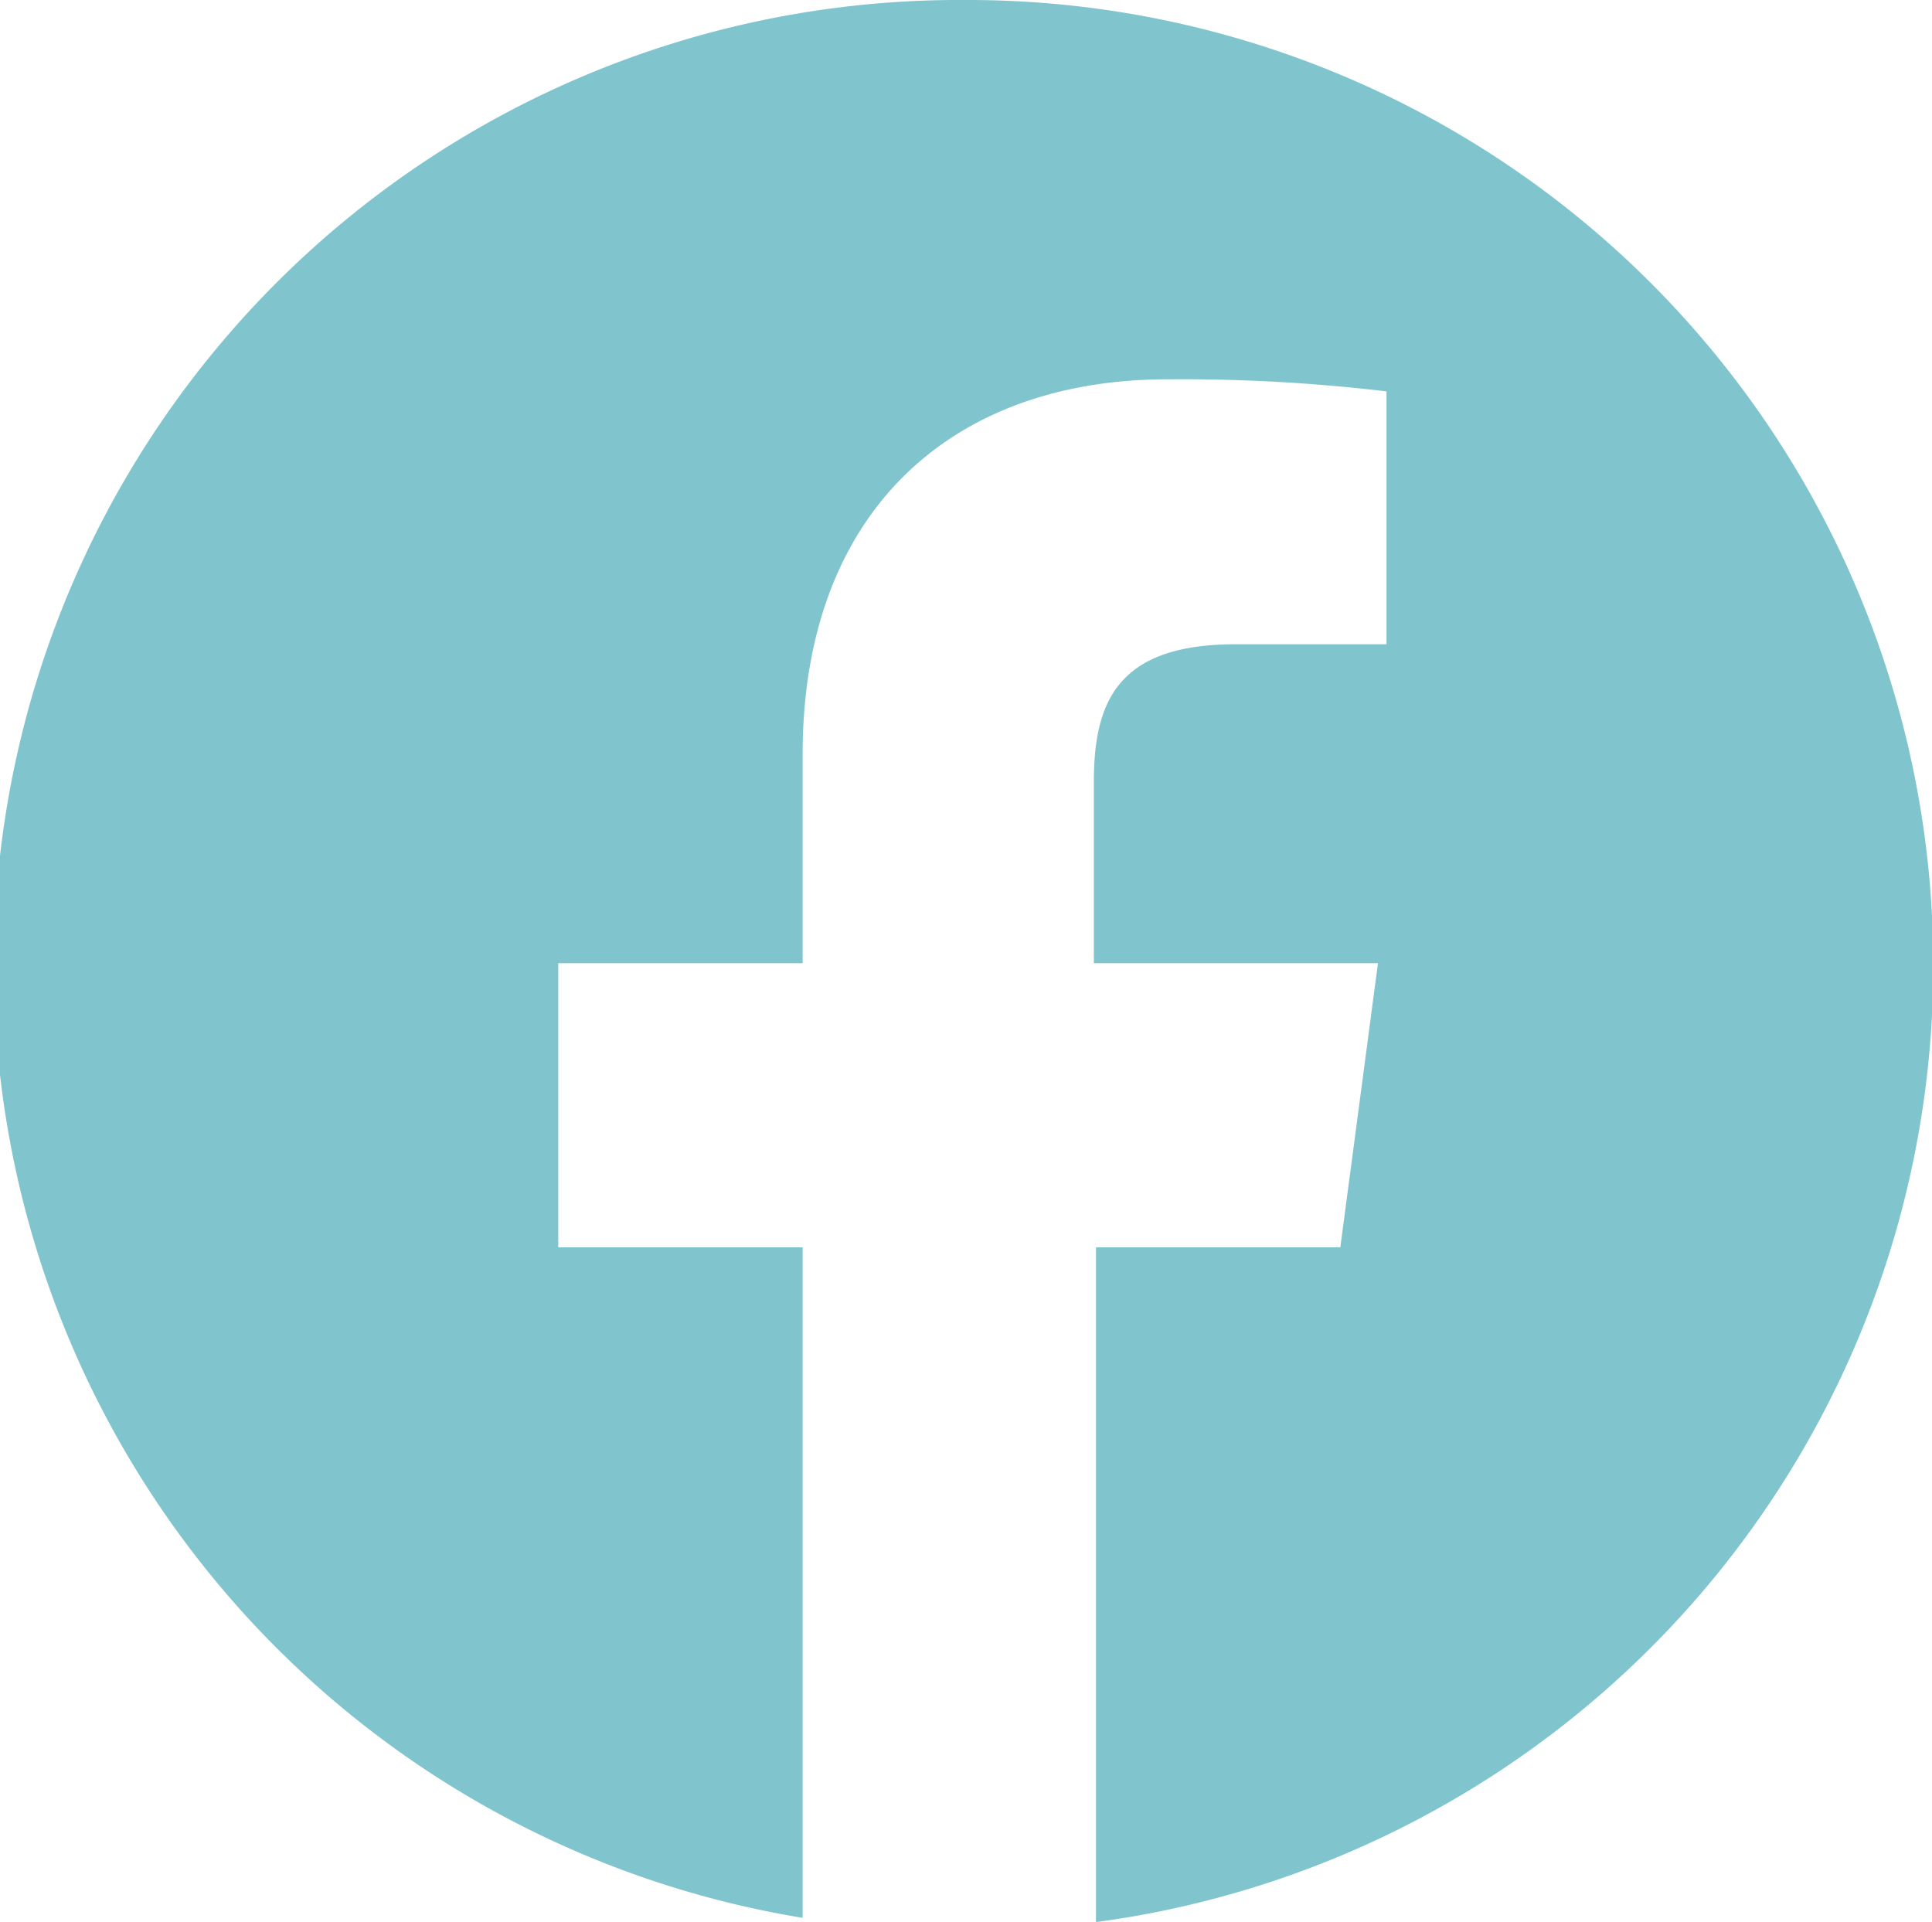 <svg xmlns="http://www.w3.org/2000/svg" viewBox="0 0 27.2 27.06"><defs><style>.cls-1{fill:#80c5cd;}</style></defs><g id="レイヤー_2" data-name="レイヤー 2"><g id="nav"><path class="cls-1" d="M13.6,0a13.59,13.59,0,0,0-2.3,27V17.56H7.86v-4H11.3V10.62c0-3.41,2.09-5.28,5.14-5.28a24.48,24.48,0,0,1,3.08.17V9.07H17.4c-1.66,0-2,.8-2,1.94v2.55h4l-.53,4H15.43v9.5A13.59,13.59,0,0,0,13.6,0Z"/></g></g></svg>